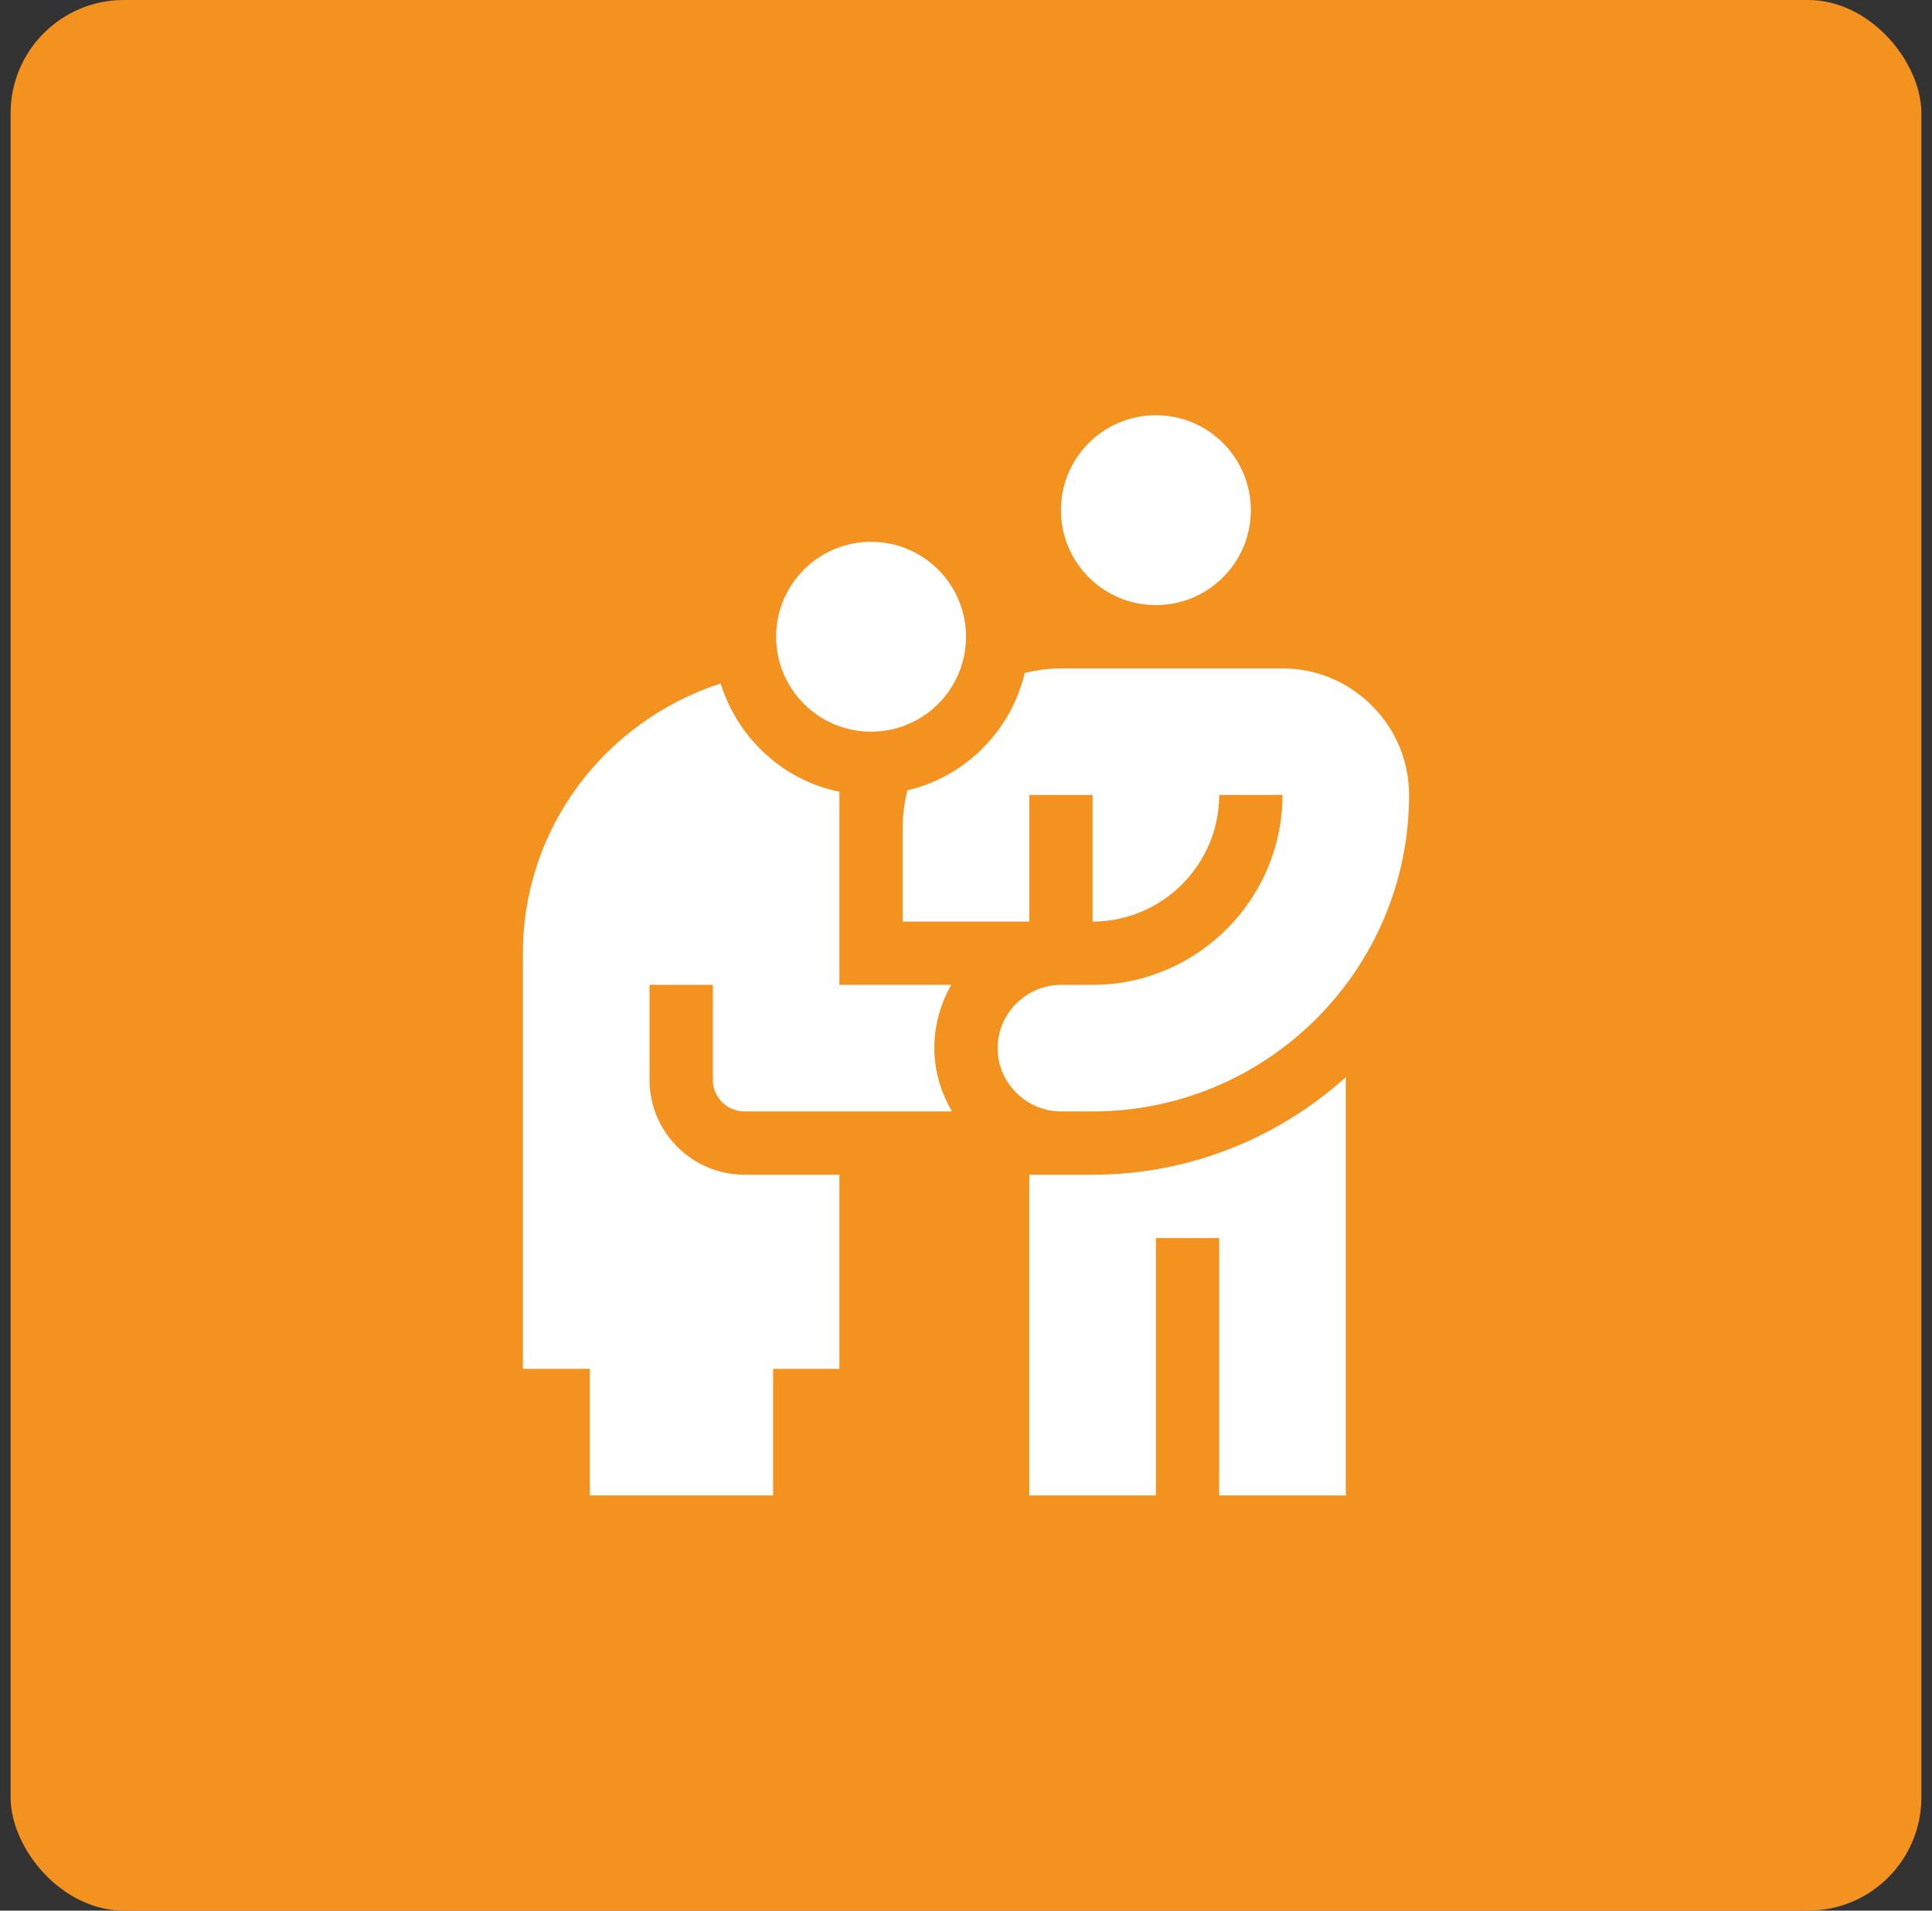 <svg width="91" height="90" viewBox="0 0 91 90" fill="none" xmlns="http://www.w3.org/2000/svg">
<rect x="0" y="0" width="91" height="90" fill="#333333" stroke="none"/>
<rect x="0.5" width="90" height="90" rx="5.333" fill="#F4921F"/>
<path d="M48.481 55.335V70.441H54.444V58.317H57.425V70.441H63.388V50.743C60.22 53.588 56.047 55.335 51.463 55.335H48.481Z" fill="white"/>
<path d="M27.782 61.809H36.414V70.441H27.782V61.809Z" fill="white"/>
<path d="M41.028 34.466C43.498 34.466 45.5 32.464 45.5 29.994C45.5 27.524 43.498 25.522 41.028 25.522C38.558 25.522 36.556 27.524 36.556 29.994C36.556 32.464 38.558 34.466 41.028 34.466Z" fill="white"/>
<path d="M60.407 31.485H49.972C49.382 31.485 48.816 31.57 48.266 31.7C47.62 34.436 45.47 36.585 42.734 37.231C42.604 37.782 42.519 38.348 42.519 38.938V43.41H48.481V37.447H51.463V43.41C54.742 43.41 57.425 40.727 57.425 37.446H60.407C60.407 42.366 56.382 46.391 51.463 46.391H49.972C48.401 46.391 46.991 47.685 46.991 49.373C46.991 51.079 48.416 52.354 49.972 52.354H51.463C59.691 52.354 66.37 45.676 66.37 37.447C66.37 34.168 63.686 31.485 60.407 31.485Z" fill="white"/>
<path d="M35.065 52.354C35.718 52.354 45.278 52.354 44.839 52.354C44.325 51.474 44.009 50.464 44.009 49.373C44.009 48.288 44.3 47.269 44.81 46.391H39.537V37.296C36.867 36.752 34.745 34.762 33.944 32.194C28.56 33.939 24.63 38.943 24.63 44.901V64.478H39.537V55.335H35.065C32.599 55.335 30.593 53.329 30.593 50.863V46.391H33.575V50.863C33.575 51.686 34.243 52.354 35.065 52.354Z" fill="white"/>
<path d="M54.444 28.503C56.914 28.503 58.916 26.501 58.916 24.031C58.916 21.561 56.914 19.559 54.444 19.559C51.974 19.559 49.972 21.561 49.972 24.031C49.972 26.501 51.974 28.503 54.444 28.503Z" fill="white"/>
</svg>
